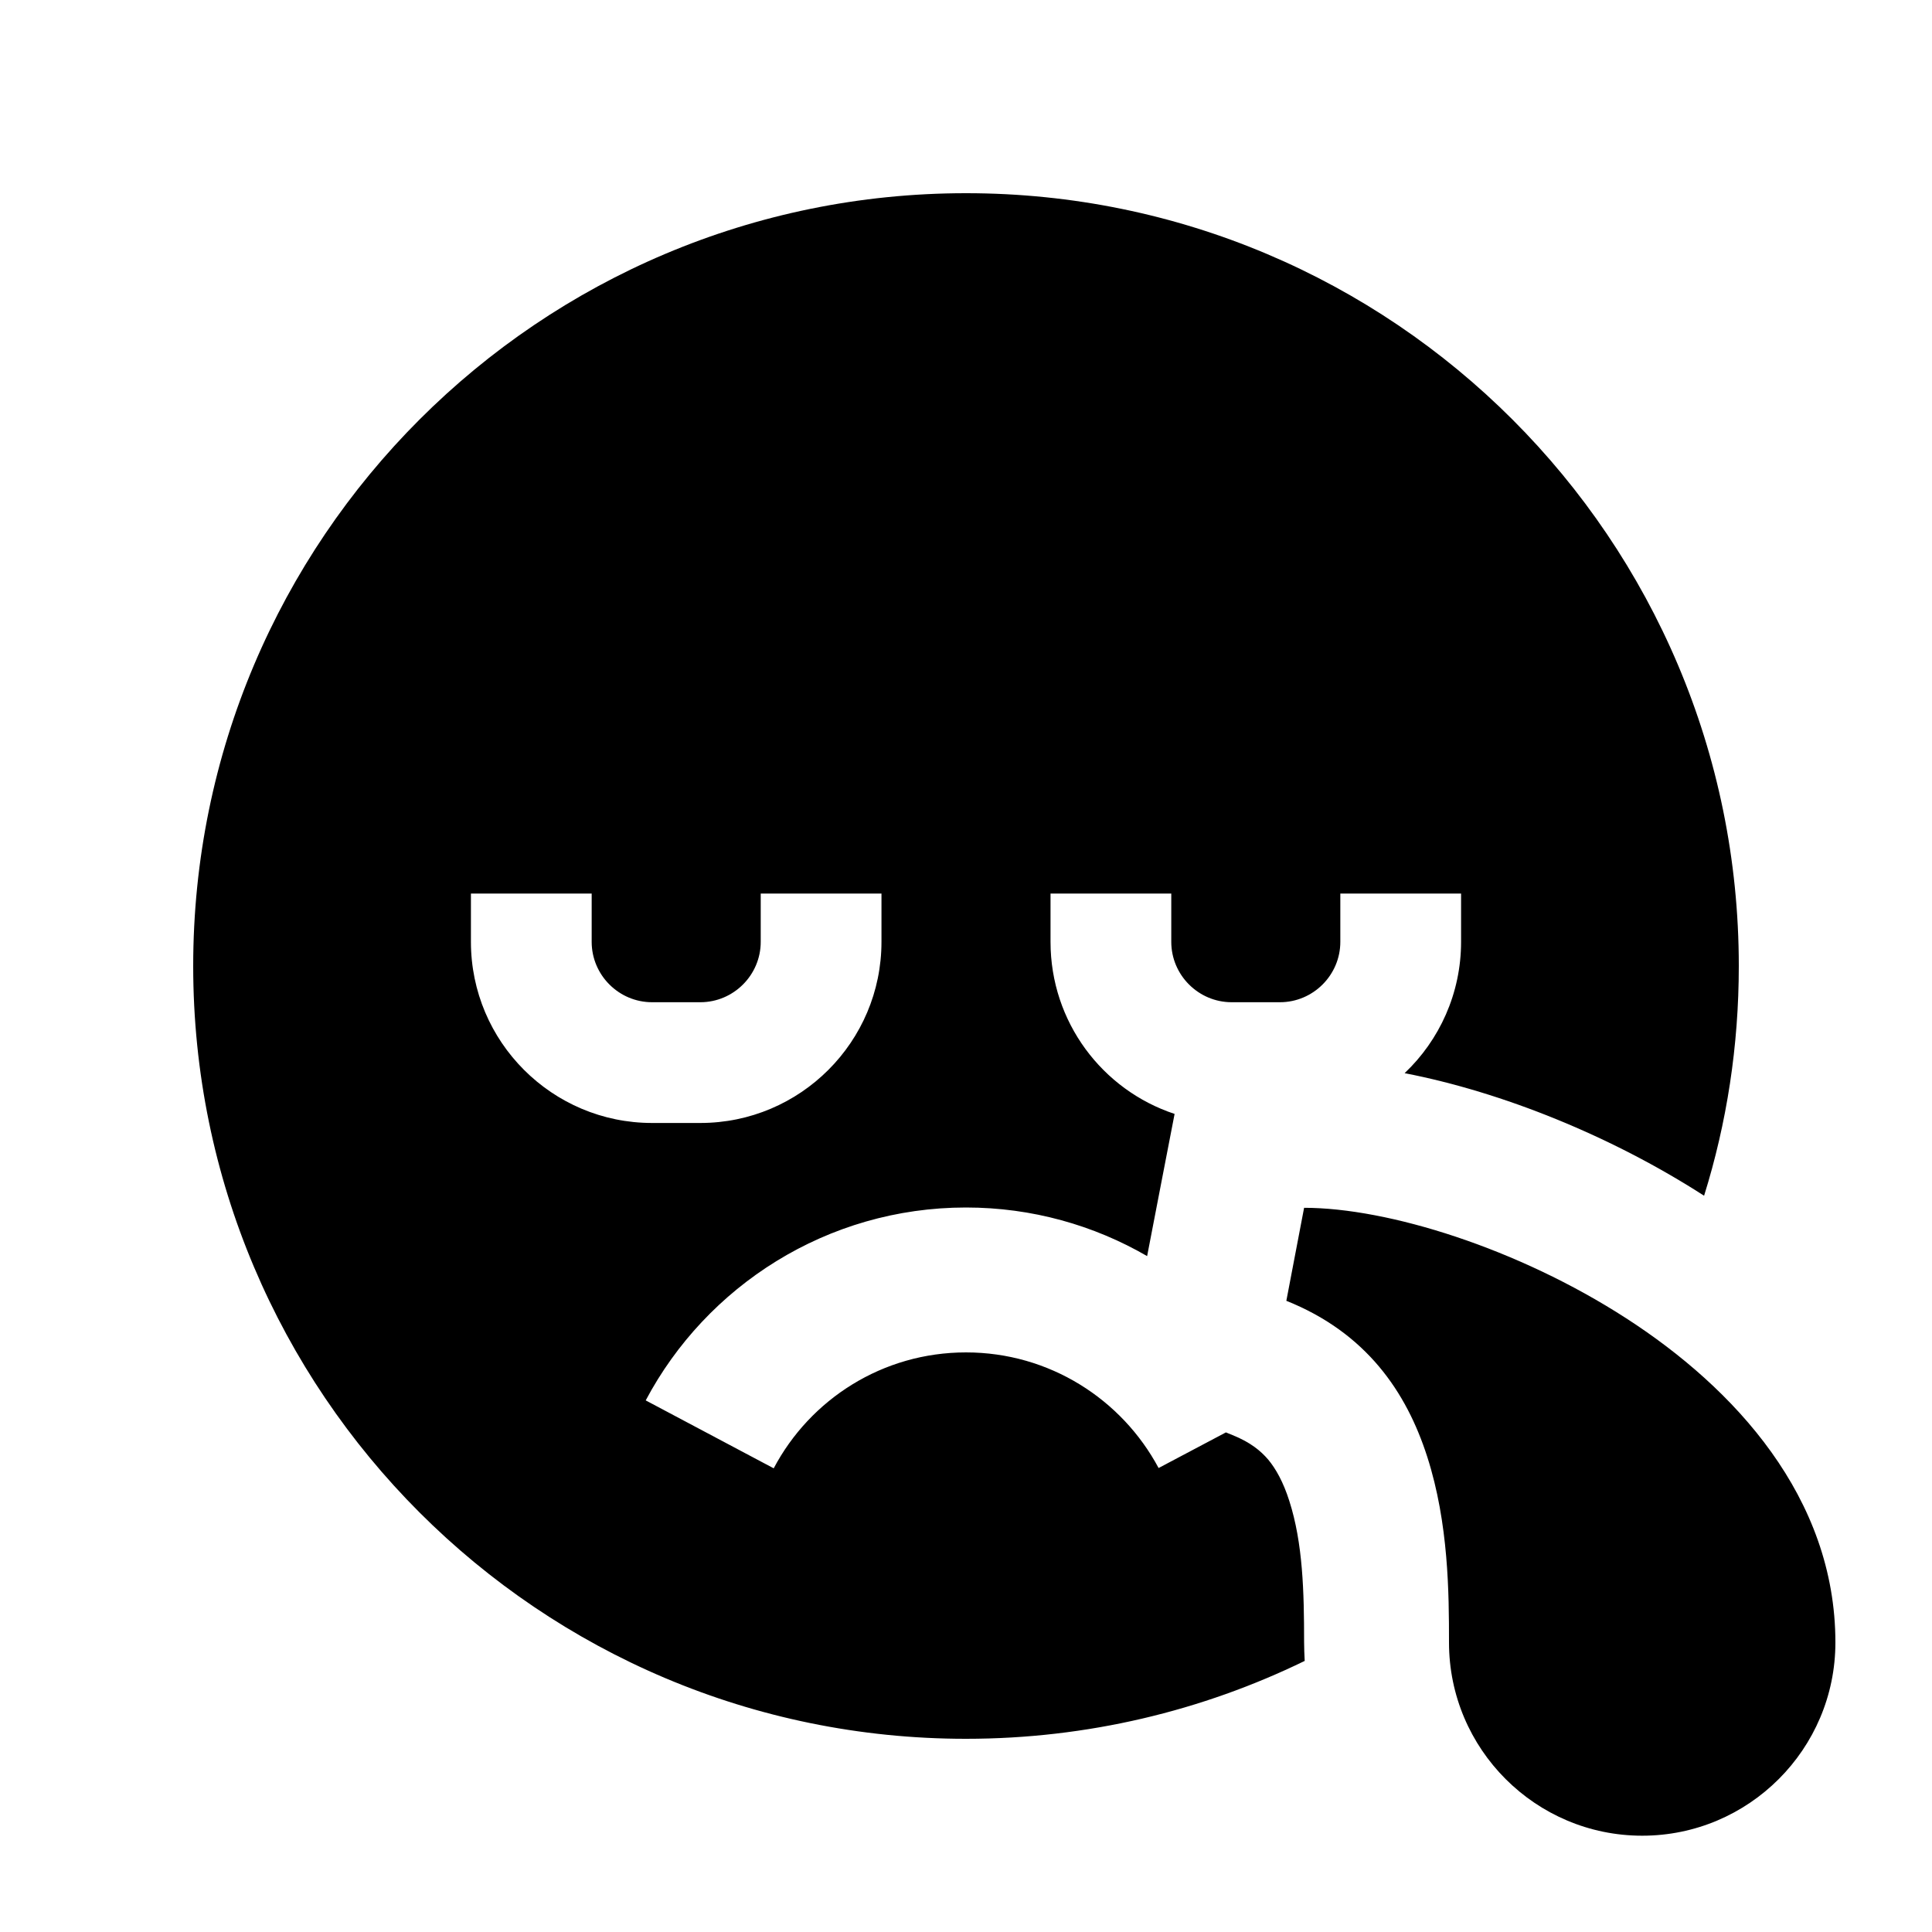<svg xmlns="http://www.w3.org/2000/svg" viewBox="0 0 640 640"><!--! Font Awesome Pro 7.1.0 by @fontawesome - https://fontawesome.com License - https://fontawesome.com/license (Commercial License) Copyright 2025 Fonticons, Inc. --><path fill="currentColor" d="M564.5 396.1C572 372.1 576 346.5 576 320C576 178.6 461.4 64 320 64C178.6 64 64 178.6 64 320C64 461.4 178.6 576 320 576C360.2 576 398.3 566.7 432.2 550.2C432.1 548.2 432 546.1 432 544C432 527.3 431.6 511.2 427.1 497.2C425.1 490.9 422.6 486.5 420.1 483.5C417.7 480.7 414.3 477.8 408.3 475.4L406.1 474.5L383.8 486.3C371.6 463.5 347.6 448 320 448C292.4 448 268.4 463.5 256.3 486.4L213.9 463.9C234 426 274 400 320 400C341.9 400 362.4 405.9 380 416.1C383.3 398.8 386.4 383.1 389.1 369C365.2 361.1 348 338.6 348 312L348 296L388 296L388 312C388 323 397 332 408 332L424 332C435 332 444 323 444 312L444 296L484 296L484 312C484 329.1 476.8 344.6 465.3 355.5C497.8 361.8 533.9 376.4 564.5 396.1zM216 332L232 332C243 332 252 323 252 312L252 296L292 296L292 312C292 345.1 265.1 372 232 372L216 372C182.9 372 156 345.1 156 312L156 296L196 296L196 312C196 323 205 332 216 332zM426.1 430.9C452.6 441.5 465.9 461.1 472.8 482.6C479.9 504.7 480 527.9 480 544.1C480 579.4 508.7 608.1 544 608.1C579.3 608.1 608 579.4 608 544.1C608 496 574.5 459.8 538.7 436.7C502.8 413.5 459.8 400.1 432 400.1L426.1 431z"/></svg>